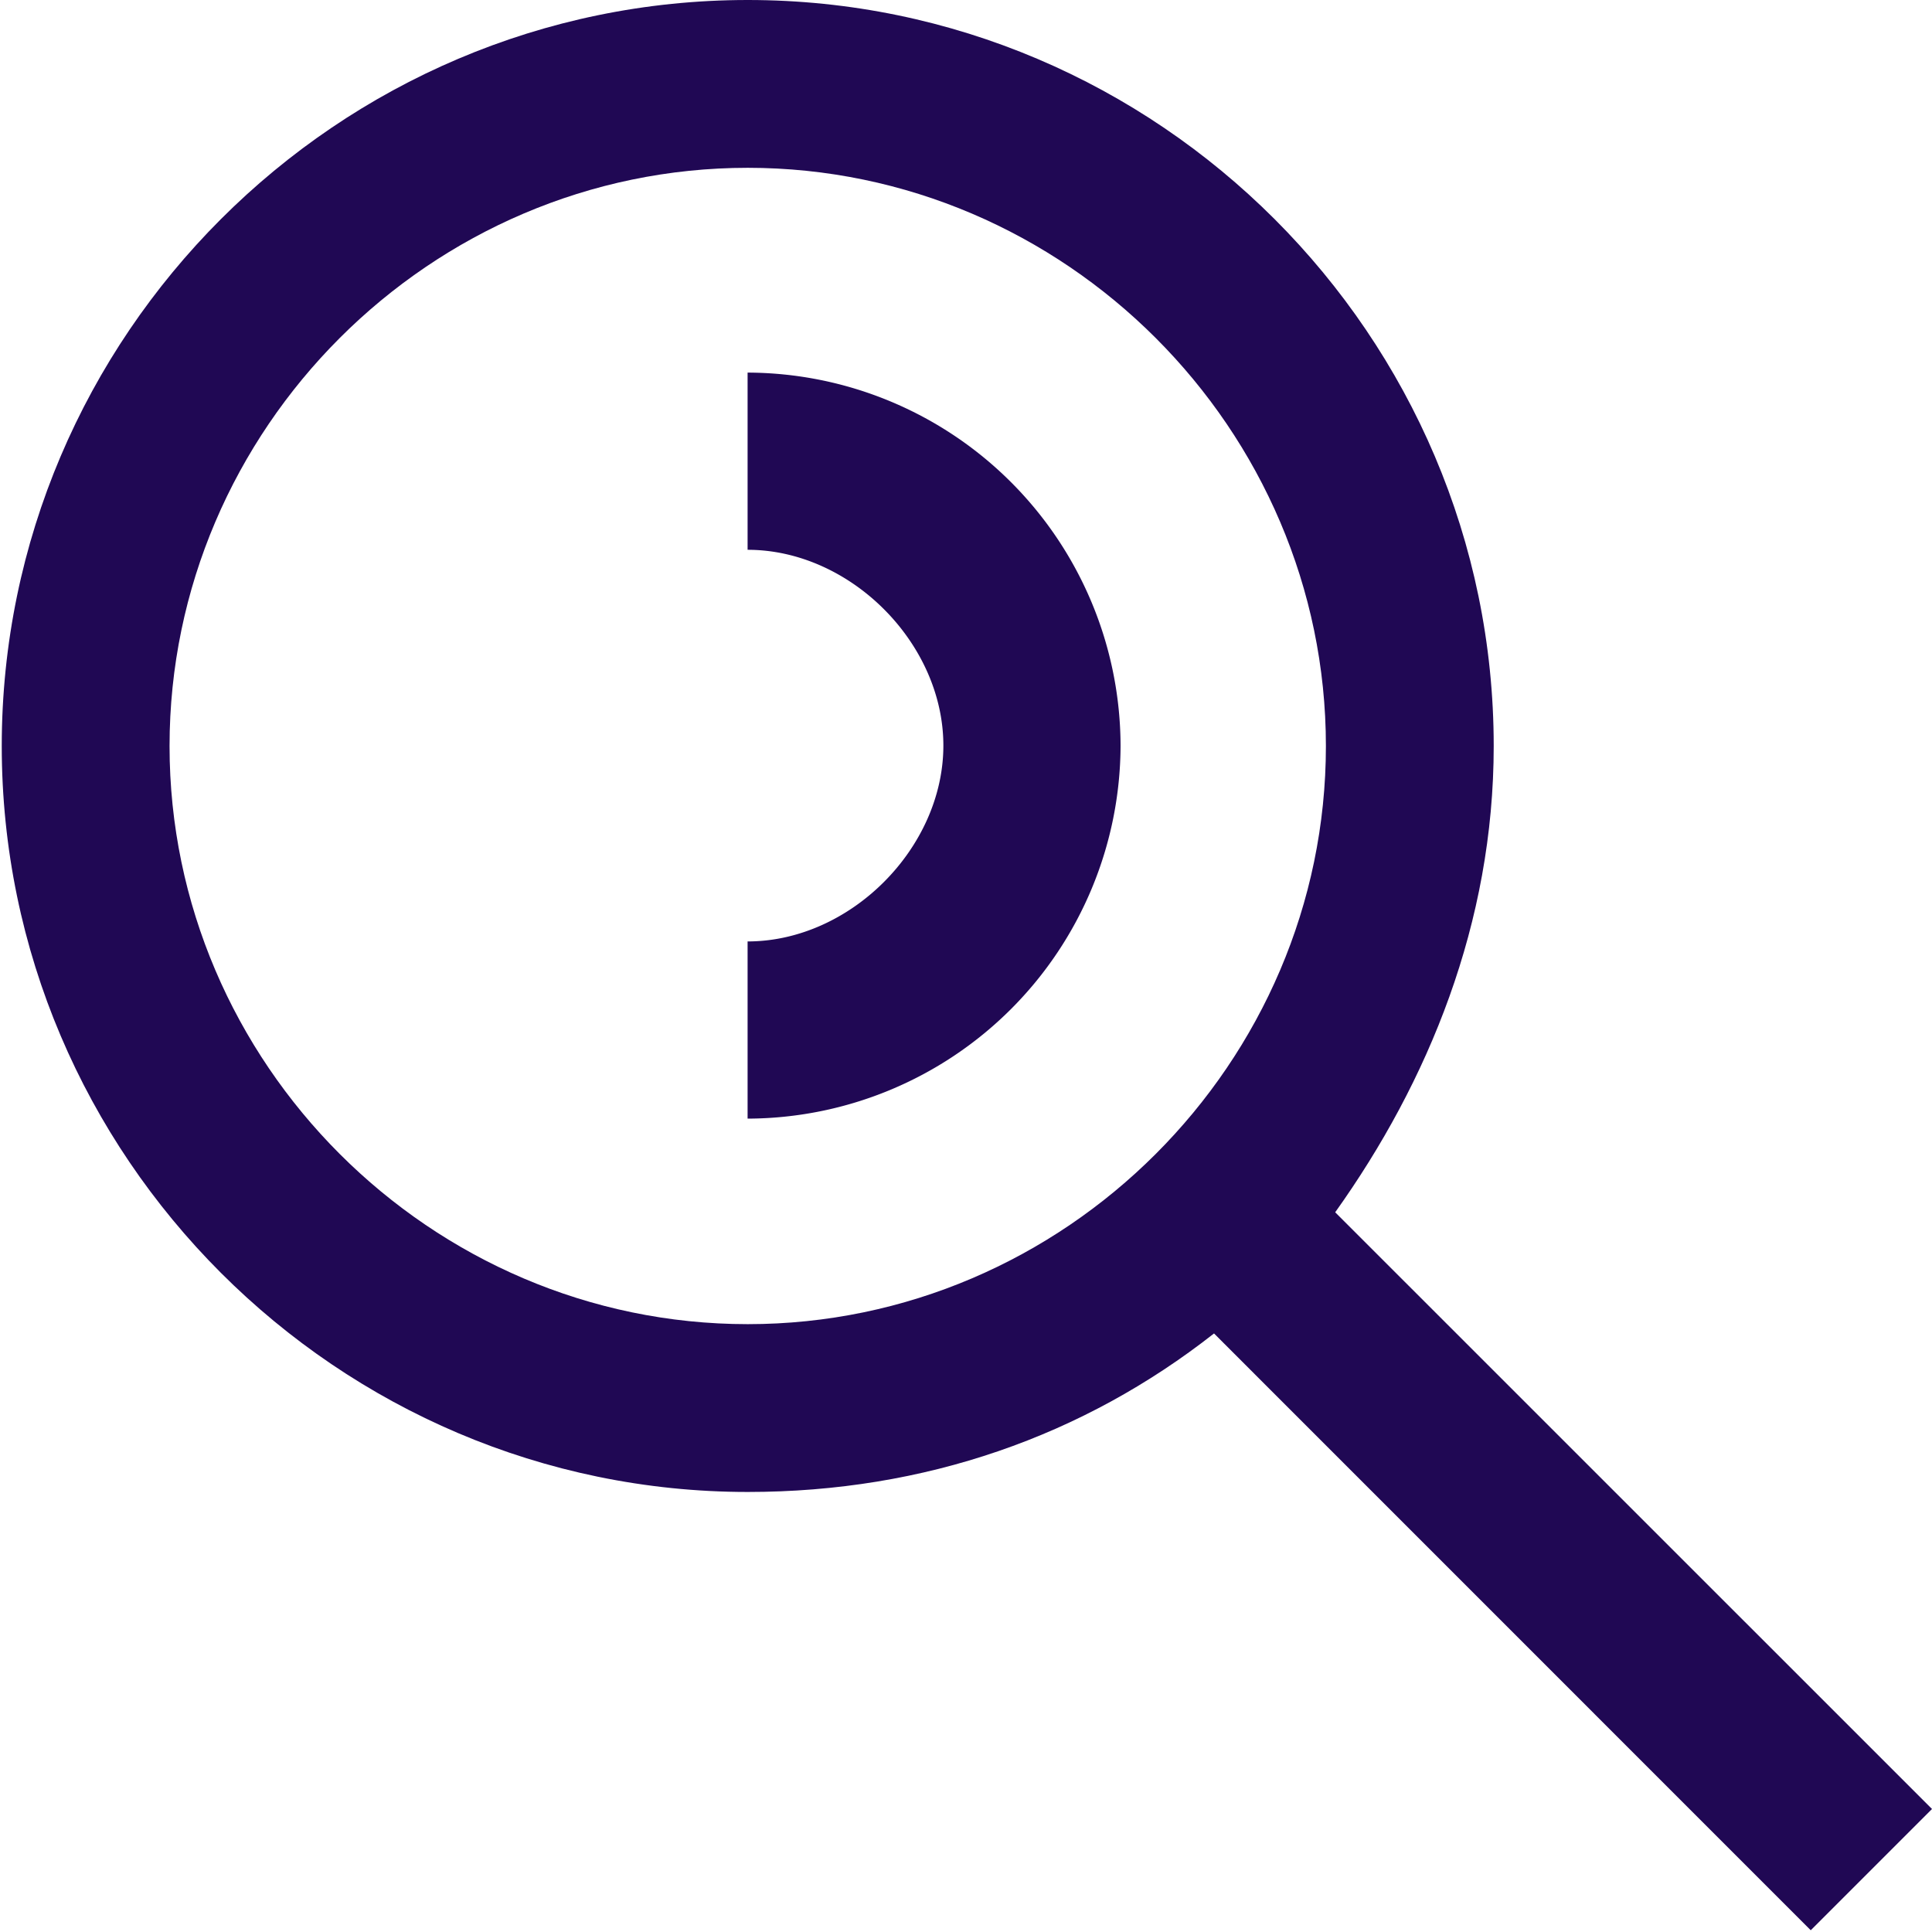 <svg xmlns="http://www.w3.org/2000/svg" width="21" height="21" viewBox="0 0 21 21"><g><g transform="matrix(-1 0 0 1 21 0)"><g><path fill="#200854" d="M12.874 5.976V4.05A4.066 4.066 0 0 0 8.82 8.104a4.066 4.066 0 0 0 4.054 4.055v-1.926c-1.115 0-2.128-1.014-2.128-2.129s1.013-2.128 2.128-2.128z"/></g><g><path fill="#200854" d="M12.872 14.393c-3.446 0-6.284-2.838-6.284-6.284 0-3.447 2.838-6.285 6.284-6.285 3.447 0 6.285 2.838 6.285 6.285 0 3.446-2.838 6.284-6.285 6.284zm0-14.393c-4.46 0-8.108 3.649-8.108 8.109 0 1.925.71 3.648 1.723 5.068L0 19.663l1.318 1.318 6.486-6.487c1.42 1.115 3.143 1.723 5.068 1.723 4.46 0 8.109-3.649 8.109-8.108 0-4.46-3.649-8.109-8.109-8.109z"/></g></g></g></svg>